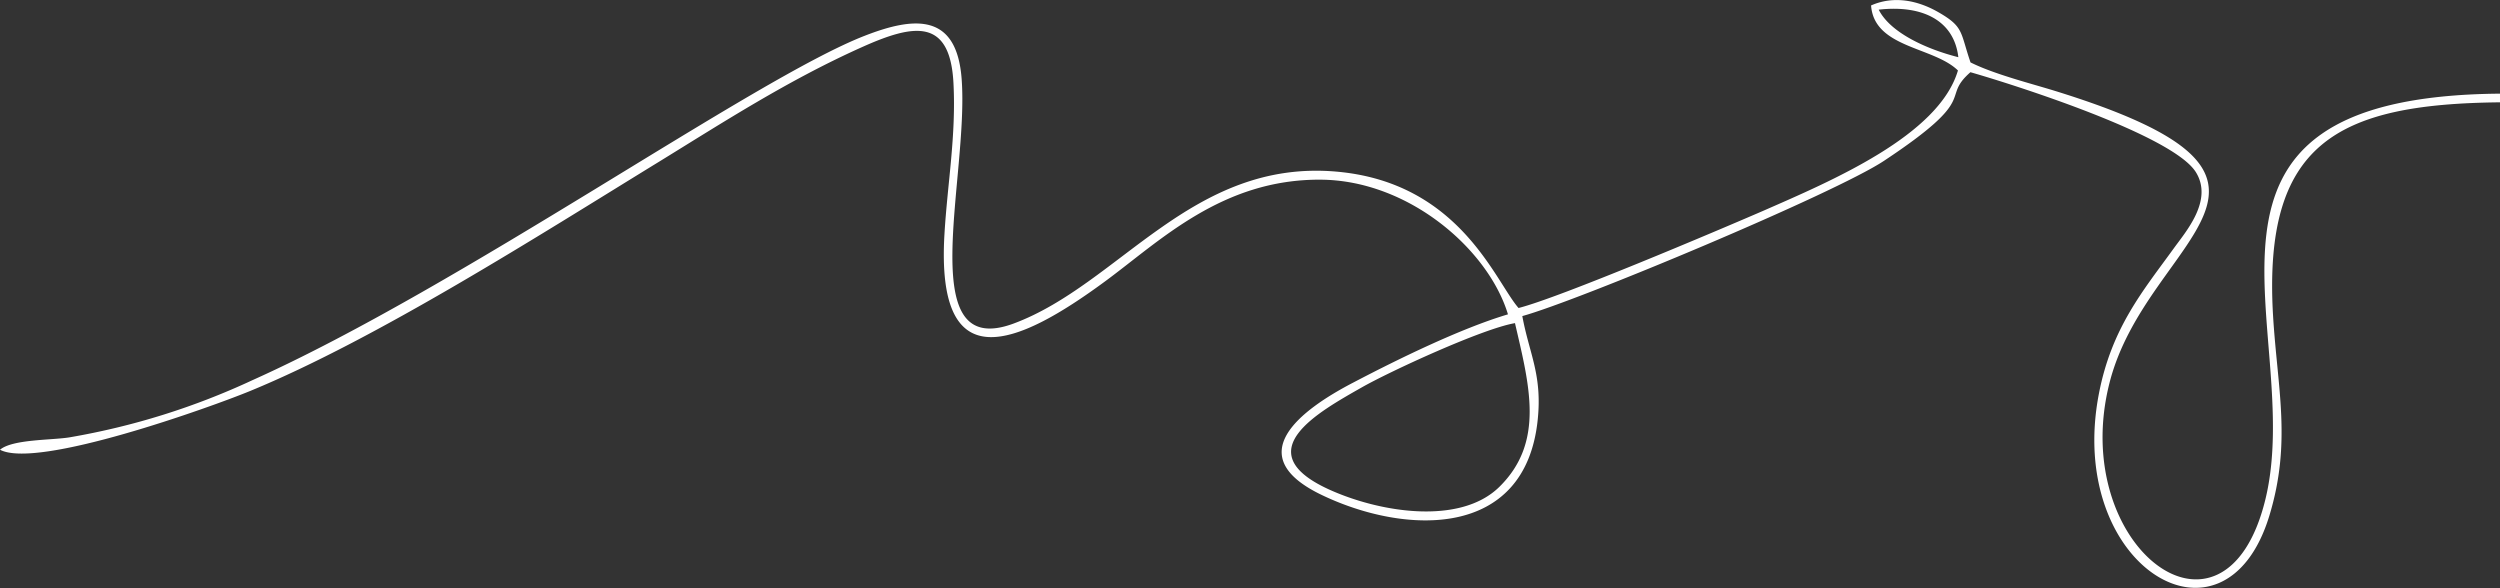 <?xml version="1.0" encoding="UTF-8"?> <svg xmlns="http://www.w3.org/2000/svg" viewBox="0 0 504.79 118.72"><rect x="0" y="0" width="504.79" height="118.72" fill="#333333" stroke="none"/> <defs> <style>.cls-1{fill:#fff;fill-rule:evenodd;}</style> </defs> <title>line3</title> <g id="Слой_2" data-name="Слой 2"> <g id="line3"> <path class="cls-1" d="M305.89,65.21c2.9,12.53,6.06,24-3.1,33.05-8,7.93-24.46,5.16-34.57.51-16.5-7.6-2-15.57,6.71-20.53,5.61-3.2,24.43-11.9,31-13Zm89.53-53.66c-6.1-1.54-13.66-4.8-16.08-9.6,8.83-1,15.22,2.18,16.08,9.6Zm109.37,9.11V18.91c-71,.58-39,47.87-47.39,82-8.22,33.46-39.91,9.35-31.43-23.7,7.64-29.81,46.92-41-11.31-58.94-4.89-1.5-12.06-3.31-16.78-5.67-2.11-6.16-1.31-7.16-6.48-10.13C387.11,0,382.27-.88,377.8,1.1c.63,8.62,12.6,8.3,17.54,13.13-3.86,13.13-25.51,22.29-39.44,28.39-9.23,4-41.12,17.52-49.28,19.57-4.71-5.37-11.86-25.37-36.8-27.54-29.17-2.53-43.8,22.73-65.13,30.67-20.51,7.63-9-29.45-10.52-49.4-1-13.21-9.36-12.69-19.64-8.67C152.12,16,93.11,57.85,51,76.75A145.51,145.51,0,0,1,14.08,88.3c-3.55.6-11.56.36-14.08,2.51,7.55,4,42.61-8.62,50.5-11.86C76.14,68.41,108.89,47.49,133,32.7c12.84-7.89,26.1-16.5,41.13-23.22,10.27-4.59,17.71-6,18.39,7.33.55,10.6-1.21,20.19-1.82,30.47-1.76,29.62,14.66,22.61,32.45,9.52,11.09-8.16,23.61-20.66,43.54-20.52,17.75.12,33.83,14.08,37.79,27.19-9.63,2.87-22.41,9.15-31.28,13.8C262.77,82.7,250.17,92,267,100c16.6,7.93,41,9.08,43.49-15.27.94-9.08-1.73-13.35-3.11-20.91,11-3,63.05-24.72,73.05-31.36,19.71-13.06,11.21-12.41,17.43-17.88,8.49,2.43,40.88,12.67,45.53,20.2,3.51,5.68-2,11.94-4.45,15.34-6.14,8.5-12.56,16-15.14,29.38-6.74,34.92,25.38,54.26,34.41,24.66,4.53-14.87,1.63-25.69.75-40.52C456.94,28.93,471.86,21,504.79,20.66Z"></path> </g> </g> </svg> 